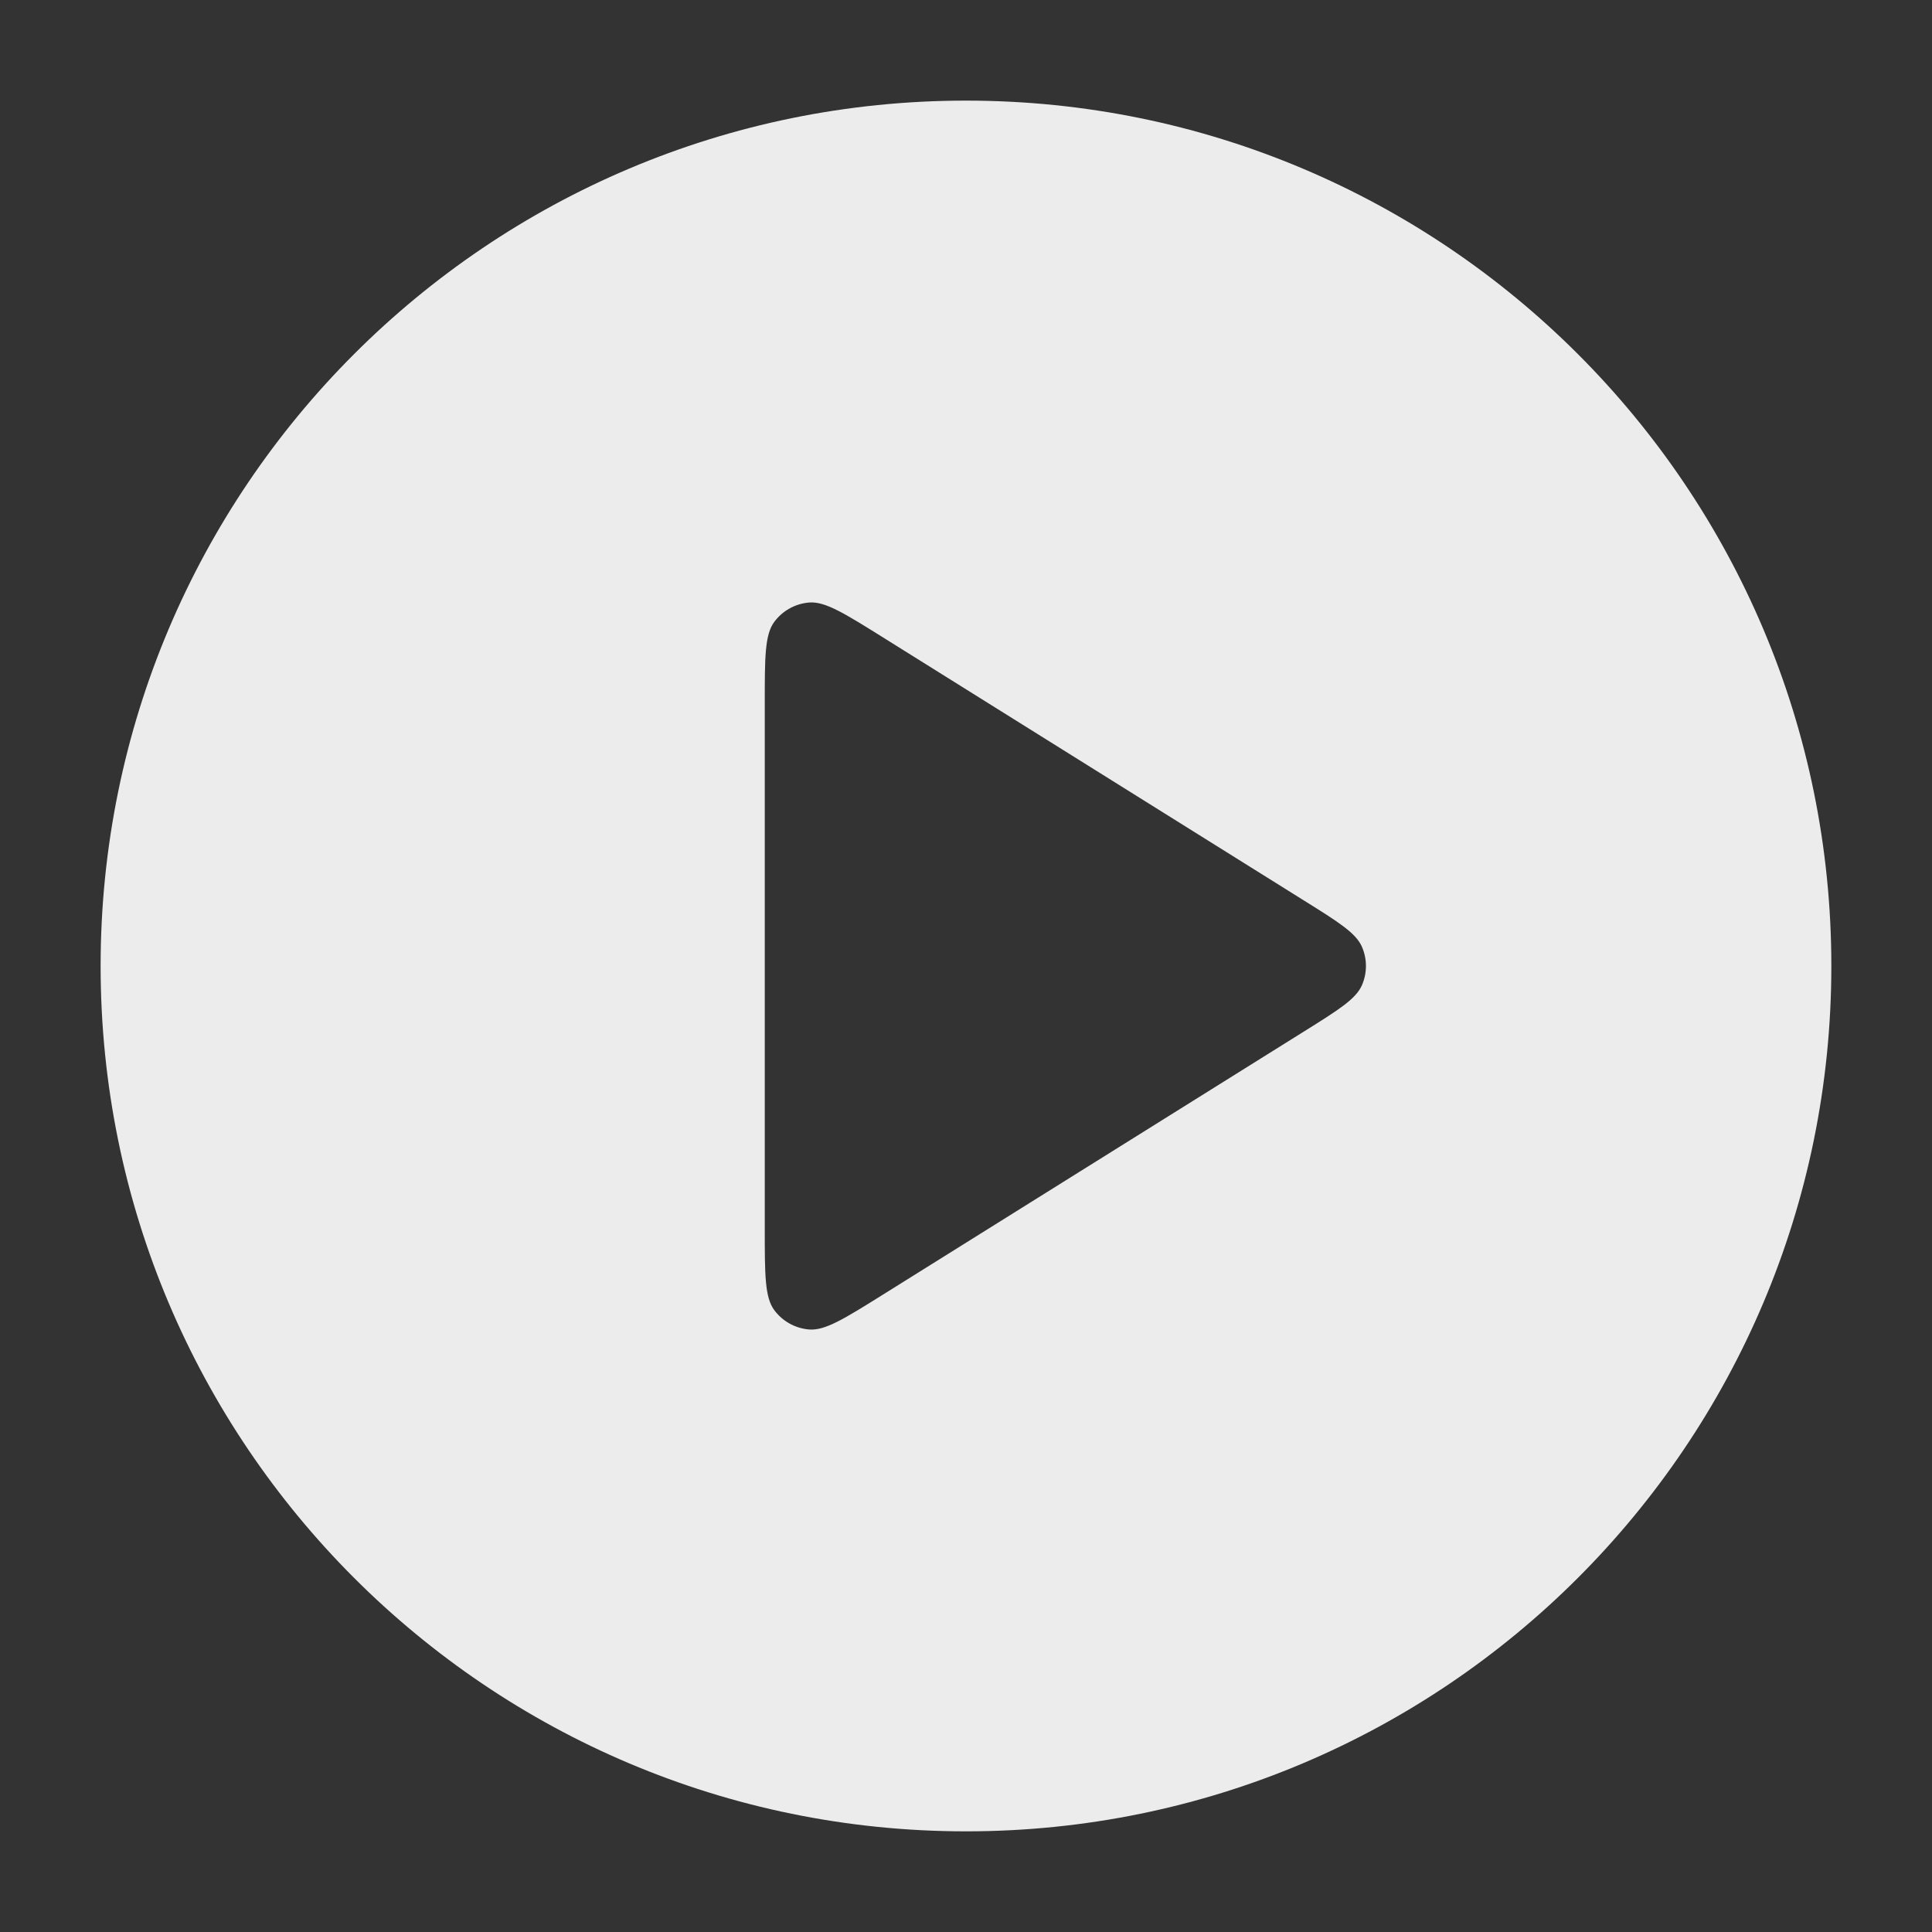 <svg width="50" height="50" viewBox="0 0 50 50" fill="none" xmlns="http://www.w3.org/2000/svg">
<rect x="0" y="0" width="50" height="50" fill="#333333" stroke="none"/>
<path d="M25 2.604C37.369 2.604 47.395 12.631 47.395 25C47.395 37.369 37.369 47.395 25 47.395C12.631 47.395 2.604 37.369 2.604 25C2.604 12.631 12.631 2.604 25 2.604ZM20.941 15.593C20.582 15.622 20.253 15.805 20.038 16.094C19.792 16.426 19.792 17.014 19.792 18.191V31.809C19.792 32.986 19.792 33.574 20.038 33.906C20.253 34.196 20.582 34.378 20.941 34.407C21.354 34.44 21.853 34.128 22.852 33.504L33.745 26.696C34.645 26.134 35.095 25.852 35.249 25.492C35.384 25.178 35.384 24.822 35.249 24.508C35.095 24.148 34.645 23.866 33.745 23.304L22.852 16.496C21.853 15.872 21.354 15.56 20.941 15.593Z" fill="#ECECEC"/>
</svg>
